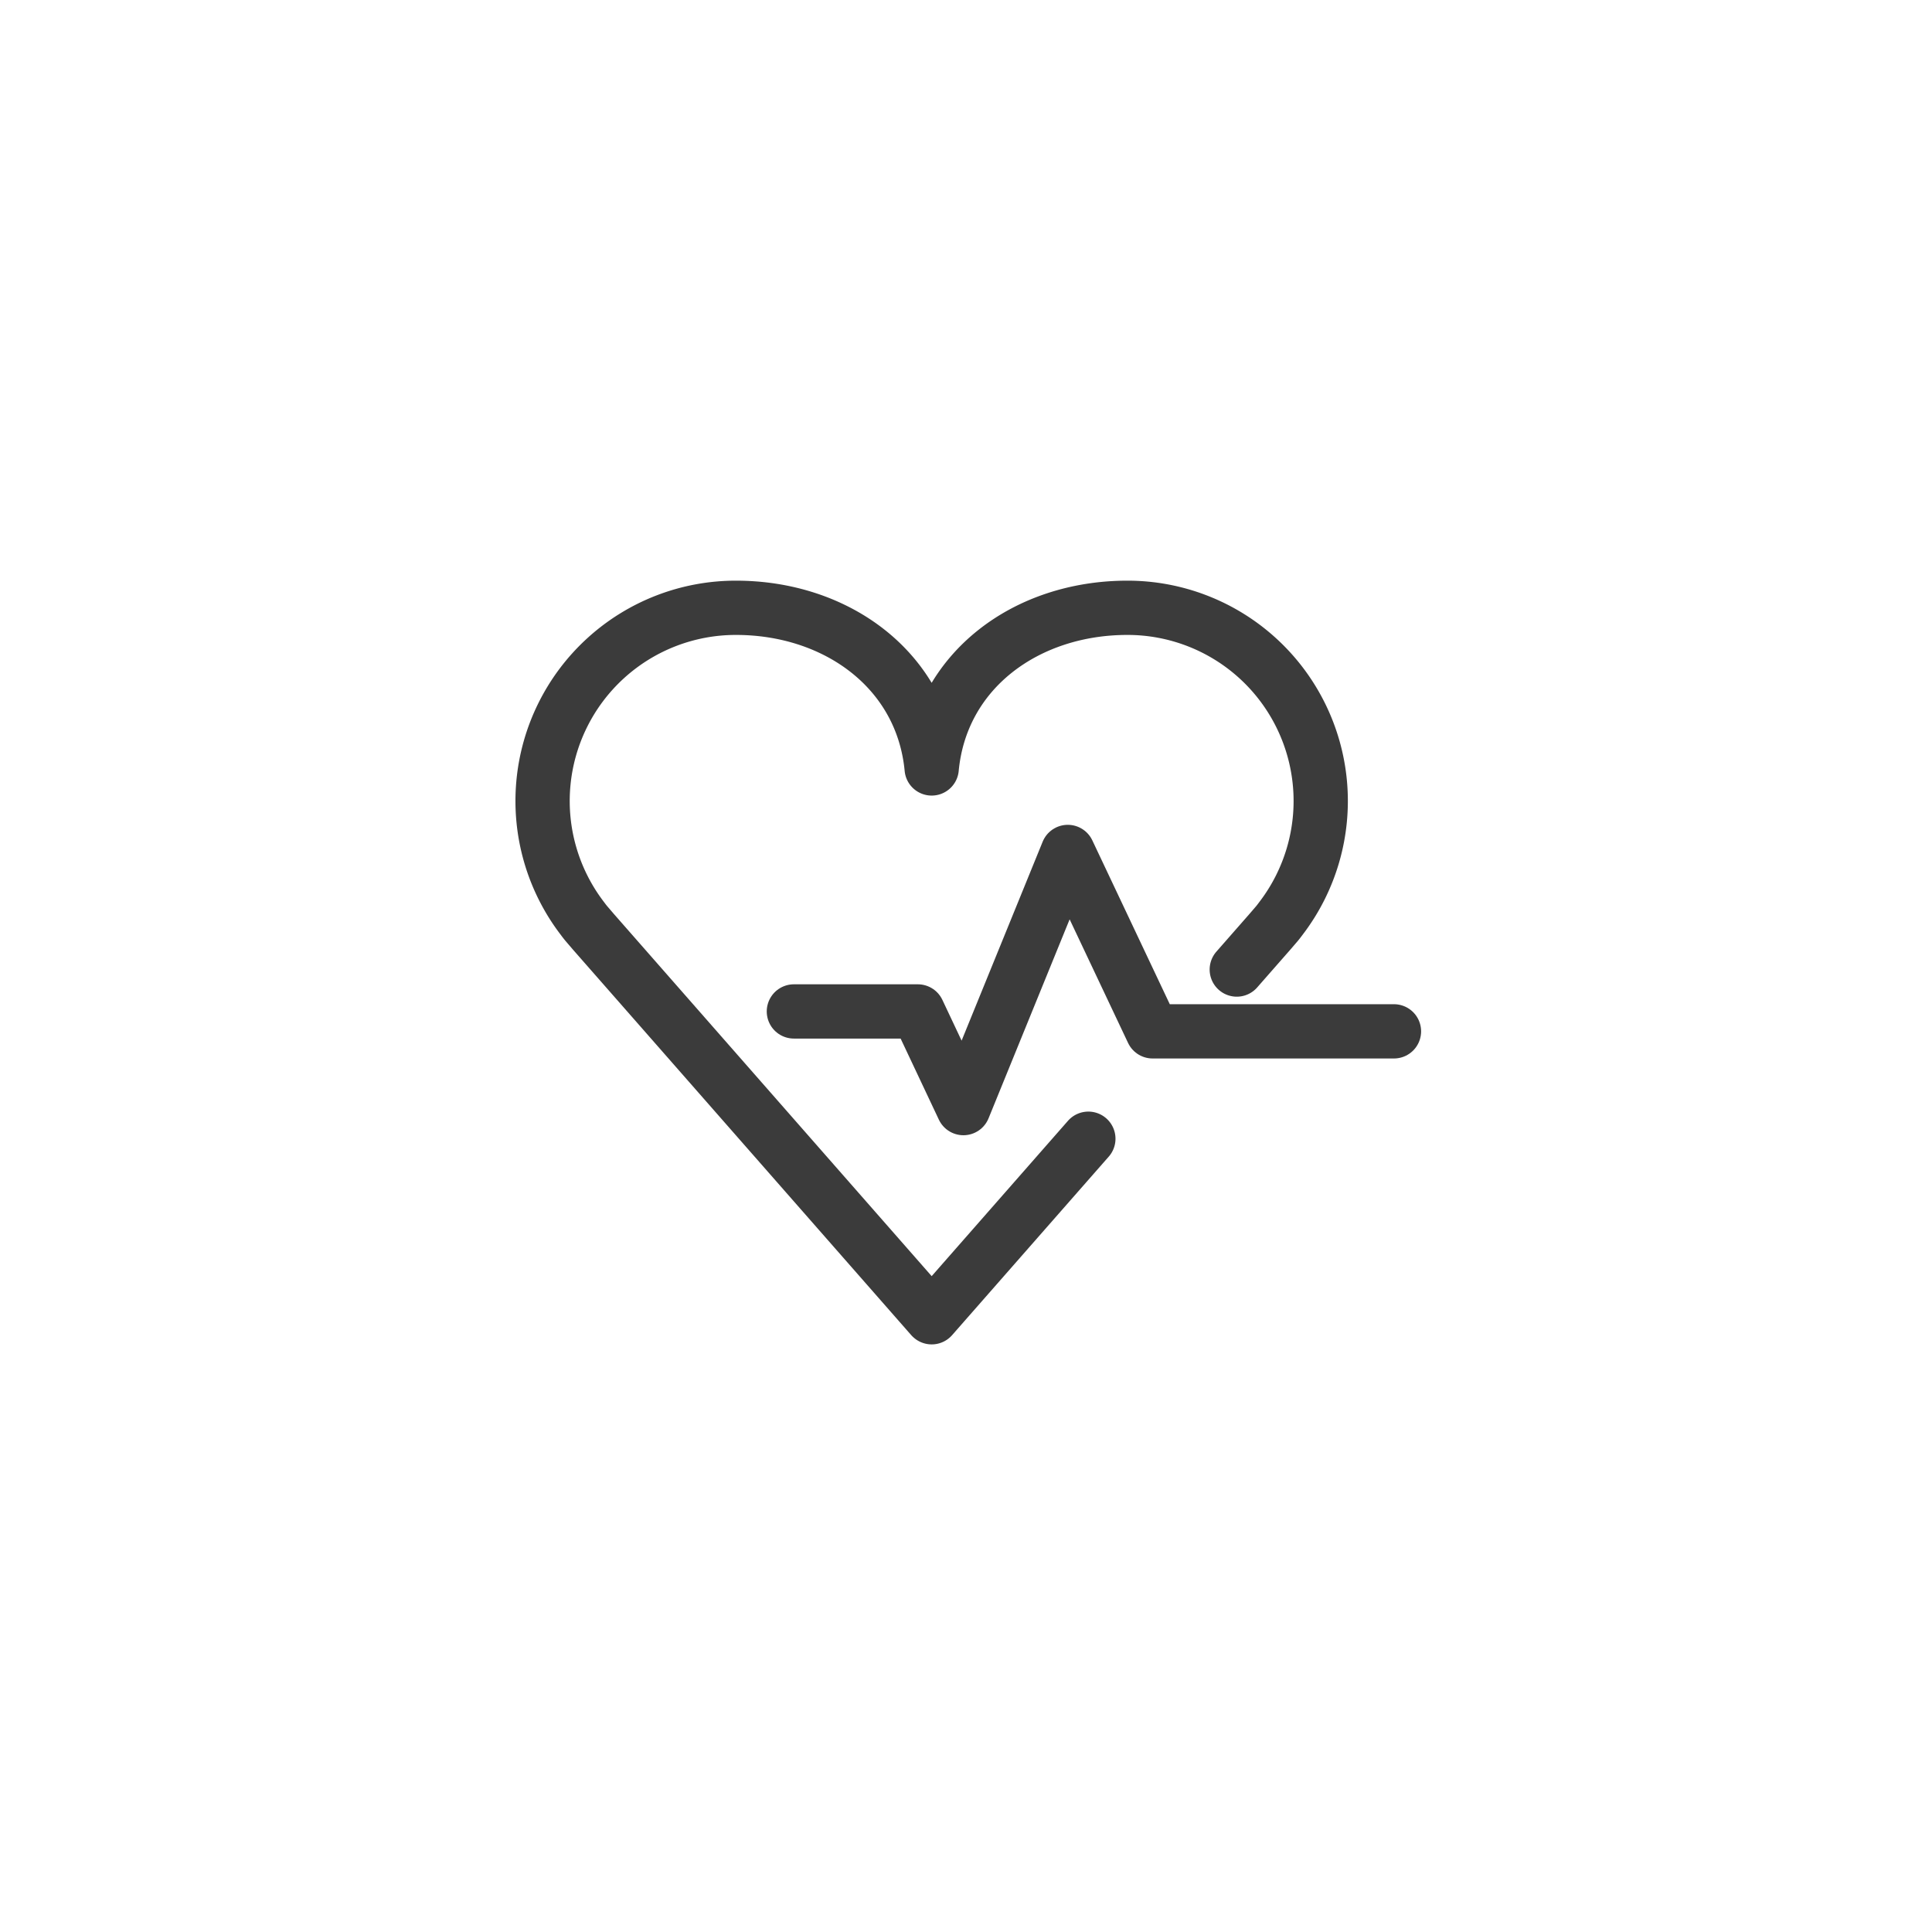 <svg xmlns="http://www.w3.org/2000/svg" width="89" height="89" viewBox="0 0 89 89">
  <g id="ico-proteina-3" transform="translate(-1411 -1450)">
    <g id="Grupo_478" data-name="Grupo 478" transform="translate(-16 -155)">
      <circle id="Elipse_90" data-name="Elipse 90" cx="44.5" cy="44.5" r="44.5" transform="translate(1427 1605)" fill="none"/>
      <g id="Grupo_190" data-name="Grupo 190" transform="translate(912.697 1286.68)">
        <path id="Trazado_276" data-name="Trazado 276" d="M569.067,373.1" transform="translate(2.482 2.215)" fill="none" stroke="#712292" stroke-linecap="round" stroke-linejoin="round" stroke-width="2.5"/>
        <path id="Trazado_277" data-name="Trazado 277" d="M575.345,365.942" transform="translate(3.043 1.575)" fill="none" stroke="#712292" stroke-linecap="round" stroke-linejoin="round" stroke-width="2.5"/>
      </g>
    </g>
    <g id="Grupo_190-2" data-name="Grupo 190" transform="translate(894.697 1129.679)">
      <path id="Trazado_275" data-name="Trazado 275" d="M566.439,372.778l-7.21,8.217-.007.007-.008-.007-15.563-17.737-.332-.387c-.069-.082-.13-.163-.191-.245a8.9,8.9,0,0,1,7.079-14.306c4.64,0,8.586,2.874,9.015,7.4.428-4.531,4.374-7.4,9.013-7.4a8.9,8.9,0,0,1,7.079,14.306c-.061.082-.122.163-.19.245l-.333.387-1.514,1.726" fill="none" stroke="#3b3b3b" stroke-linecap="round" stroke-linejoin="round" stroke-width="2.5"/>
      <path id="Trazado_276-2" data-name="Trazado 276" d="M569.067,373.1" transform="translate(2.482 2.215)" fill="none" stroke="#3b3b3b" stroke-linecap="round" stroke-linejoin="round" stroke-width="2.5"/>
      <path id="Trazado_277-2" data-name="Trazado 277" d="M575.345,365.942" transform="translate(3.043 1.575)" fill="none" stroke="#3b3b3b" stroke-linecap="round" stroke-linejoin="round" stroke-width="2.5"/>
      <path id="Trazado_278" data-name="Trazado 278" d="M551.925,365.991h5.71l2.1,4.453,4.808-11.8,3.907,8.264h11.119" transform="translate(0.949 0.923)" fill="none" stroke="#3b3b3b" stroke-linecap="round" stroke-linejoin="round" stroke-width="2.5"/>
    </g>
  </g>
</svg>
